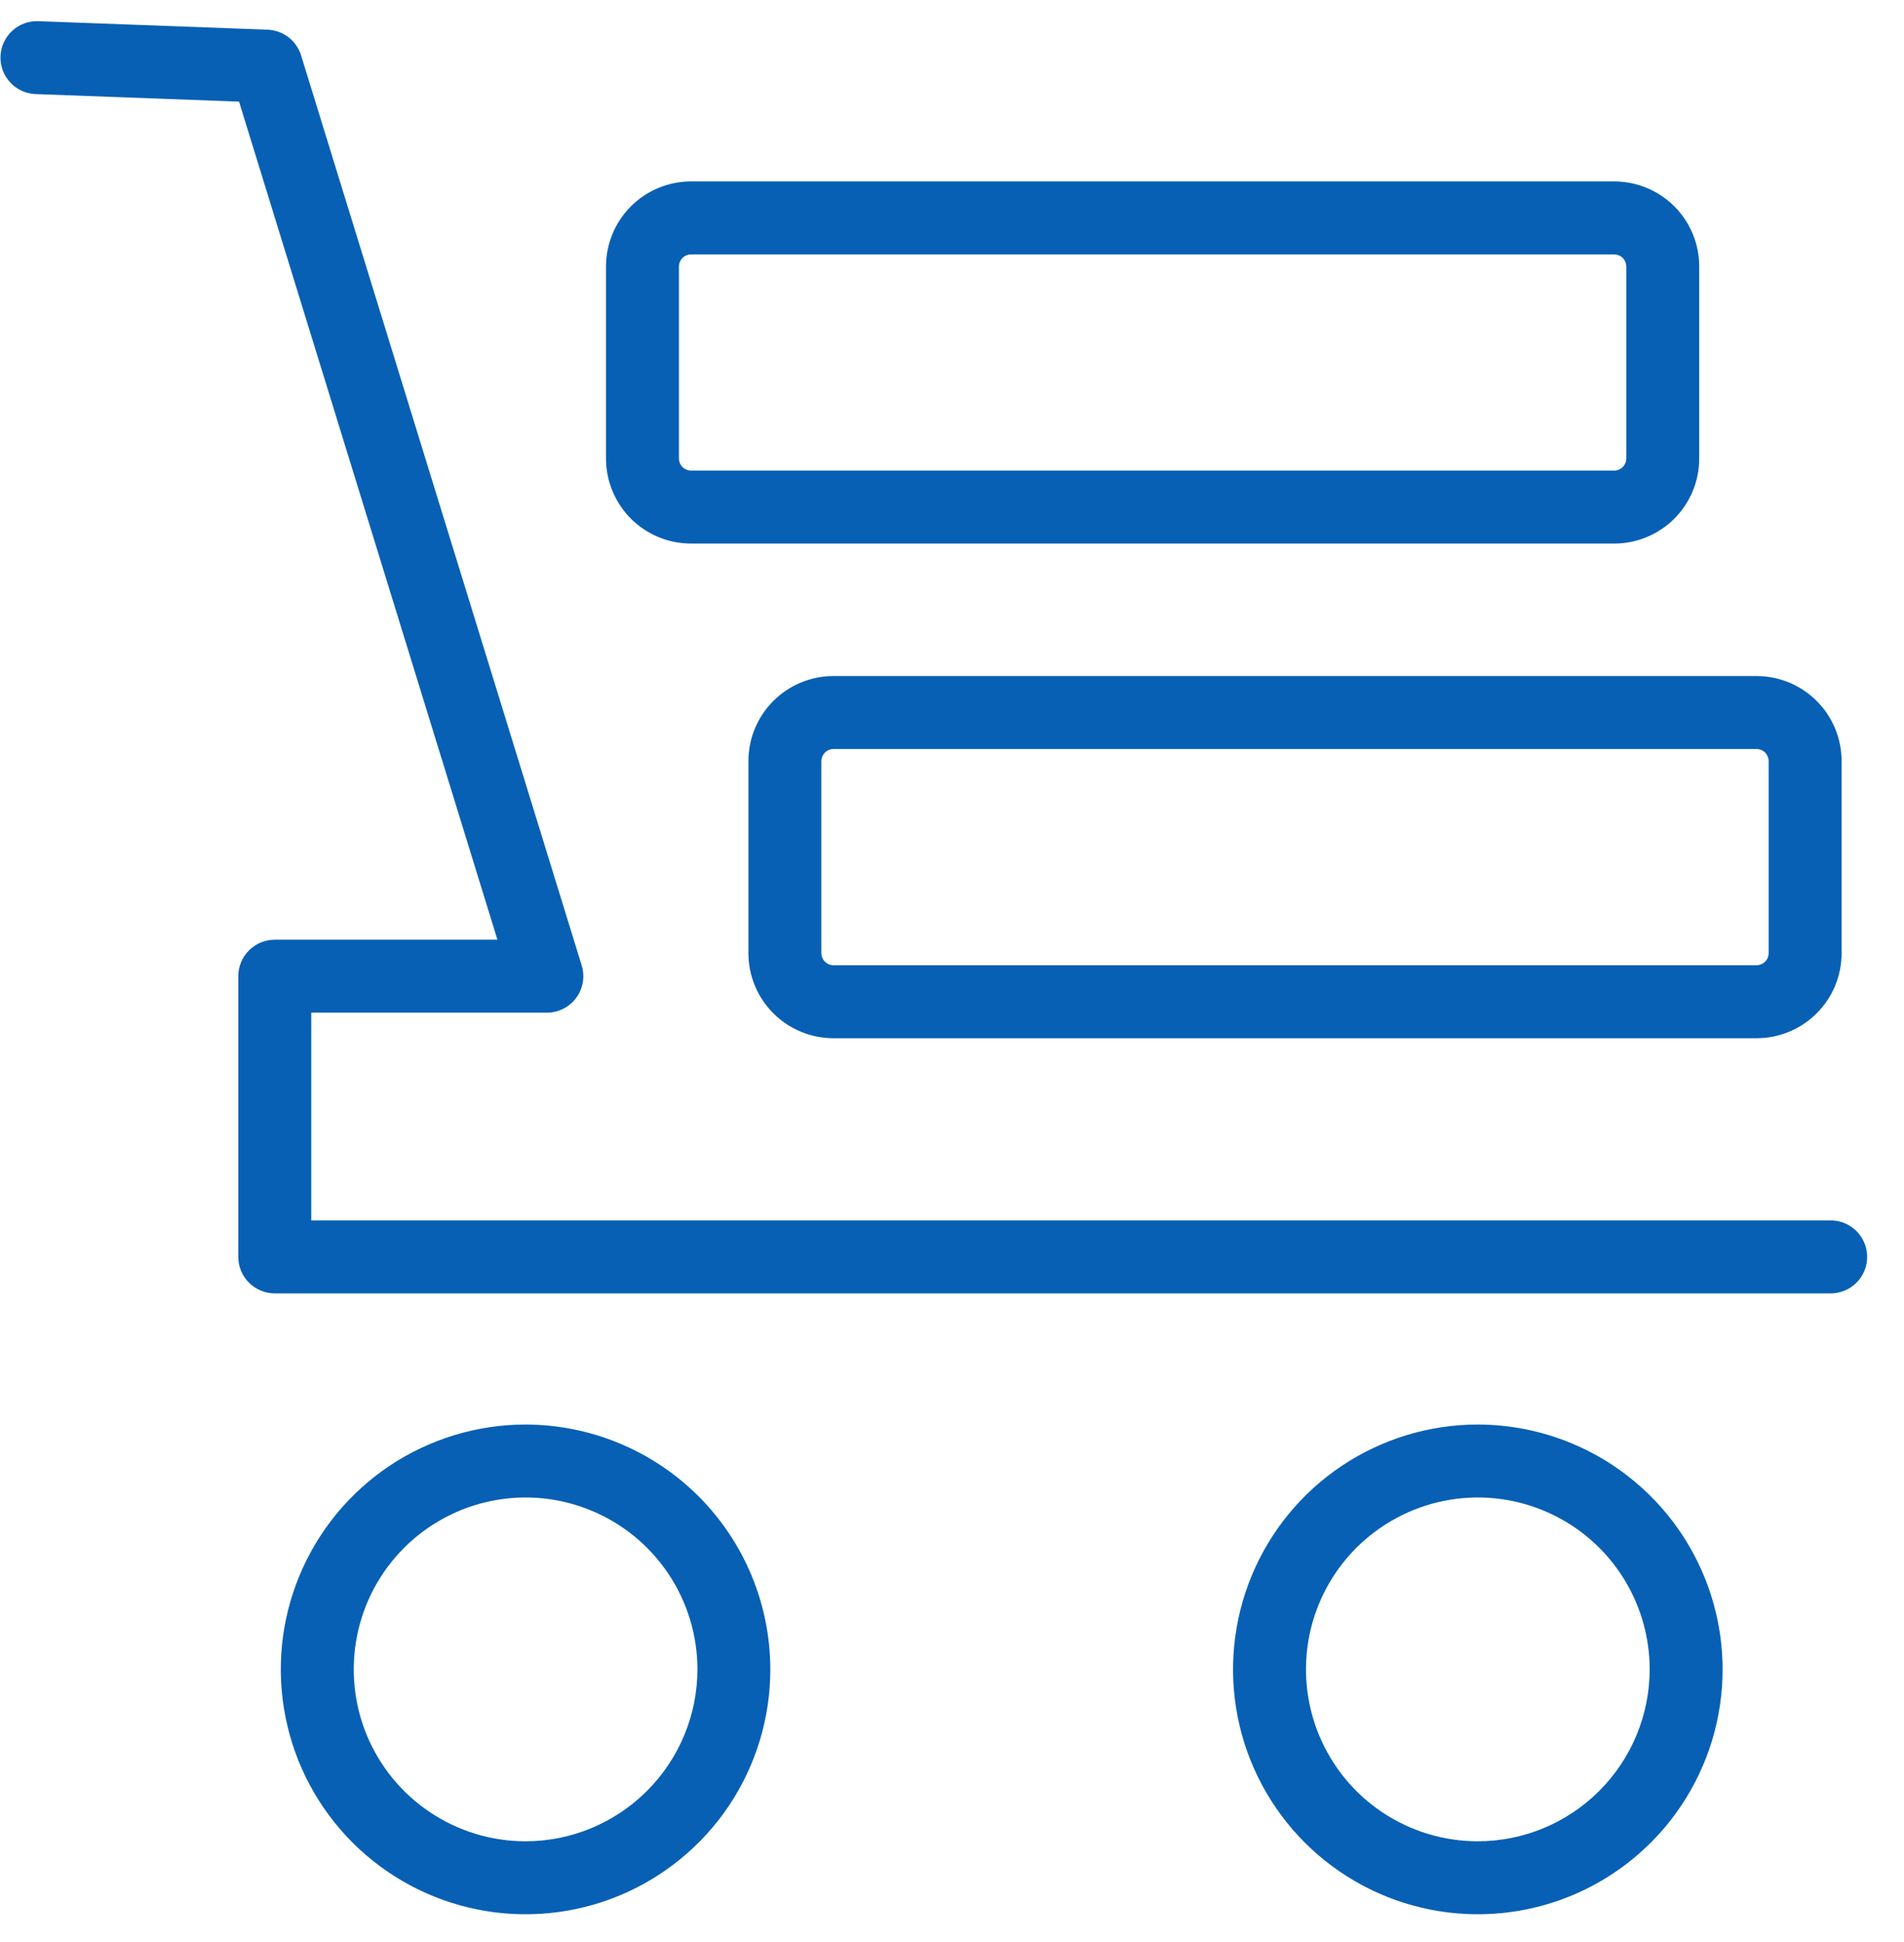 <?xml version="1.0" encoding="UTF-8"?> <svg xmlns="http://www.w3.org/2000/svg" width="51" height="52" viewBox="0 0 51 52" fill="none"><path d="M49.036 32.678H8.337V27.116H14.648C14.801 27.116 14.951 27.08 15.088 27.011C15.224 26.942 15.343 26.842 15.434 26.719C15.524 26.596 15.585 26.453 15.611 26.303C15.636 26.152 15.626 25.997 15.581 25.851L8.065 1.484C8.005 1.29 7.887 1.12 7.726 0.996C7.565 0.873 7.37 0.803 7.167 0.795L1.019 0.567C0.761 0.559 0.511 0.654 0.322 0.83C0.134 1.006 0.023 1.25 0.013 1.508C0.004 1.765 0.097 2.016 0.272 2.206C0.447 2.395 0.689 2.508 0.947 2.519L6.403 2.721L13.324 25.162H7.36C7.231 25.162 7.104 25.188 6.986 25.236C6.867 25.286 6.76 25.358 6.669 25.448C6.578 25.539 6.506 25.647 6.457 25.765C6.408 25.884 6.383 26.011 6.383 26.139V33.655C6.383 33.783 6.408 33.91 6.457 34.029C6.506 34.147 6.578 34.255 6.669 34.346C6.76 34.437 6.867 34.508 6.986 34.558C7.104 34.607 7.231 34.632 7.36 34.632H49.036C49.295 34.632 49.543 34.529 49.727 34.346C49.91 34.163 50.013 33.914 50.013 33.655C50.013 33.396 49.91 33.148 49.727 32.964C49.543 32.781 49.295 32.678 49.036 32.678L49.036 32.678Z" fill="#0760B4"></path><path d="M20.047 20.377V25.524C20.047 26.127 20.287 26.706 20.714 27.132C21.14 27.559 21.718 27.799 22.322 27.8H47.054C47.657 27.799 48.236 27.559 48.662 27.132C49.089 26.706 49.328 26.127 49.329 25.524V20.377C49.328 19.774 49.089 19.196 48.662 18.77C48.236 18.343 47.657 18.103 47.054 18.102H22.322C21.719 18.103 21.14 18.343 20.714 18.77C20.287 19.196 20.047 19.774 20.047 20.377ZM47.375 20.377V25.524C47.374 25.609 47.34 25.69 47.28 25.75C47.22 25.81 47.139 25.845 47.054 25.846H22.322C22.237 25.845 22.156 25.81 22.096 25.75C22.036 25.69 22.002 25.609 22 25.524V20.377C22.002 20.293 22.036 20.212 22.096 20.151C22.156 20.091 22.237 20.057 22.322 20.056H47.054C47.139 20.057 47.22 20.091 47.28 20.151C47.34 20.212 47.374 20.293 47.375 20.377Z" fill="#0760B4"></path><path d="M43.24 4.858H18.507C17.904 4.859 17.326 5.099 16.899 5.525C16.473 5.952 16.233 6.53 16.232 7.133V12.28C16.233 12.883 16.473 13.461 16.899 13.888C17.326 14.314 17.904 14.554 18.507 14.555H43.24C43.843 14.554 44.421 14.314 44.848 13.888C45.275 13.461 45.514 12.883 45.515 12.28V7.133C45.514 6.53 45.275 5.952 44.848 5.525C44.421 5.099 43.843 4.859 43.24 4.858ZM43.562 12.28C43.56 12.365 43.526 12.446 43.466 12.506C43.406 12.566 43.325 12.6 43.24 12.601H18.507C18.422 12.6 18.341 12.566 18.281 12.506C18.221 12.446 18.187 12.365 18.186 12.28V7.133C18.187 7.048 18.221 6.967 18.281 6.907C18.341 6.847 18.422 6.813 18.507 6.812H43.24C43.325 6.813 43.406 6.847 43.466 6.907C43.526 6.967 43.56 7.048 43.562 7.133V12.28Z" fill="#0760B4"></path><path d="M39.584 38.144C38.288 38.144 37.02 38.529 35.942 39.249C34.864 39.969 34.023 40.994 33.527 42.192C33.031 43.39 32.901 44.708 33.154 45.98C33.407 47.252 34.032 48.42 34.949 49.337C35.866 50.254 37.034 50.878 38.306 51.131C39.578 51.384 40.896 51.254 42.094 50.758C43.292 50.261 44.316 49.421 45.036 48.343C45.757 47.264 46.141 45.997 46.141 44.7C46.139 42.962 45.448 41.295 44.218 40.066C42.989 38.837 41.323 38.146 39.584 38.144ZM39.584 49.303C38.674 49.303 37.784 49.033 37.027 48.527C36.27 48.022 35.681 47.303 35.332 46.462C34.984 45.62 34.893 44.695 35.07 43.802C35.248 42.909 35.686 42.089 36.33 41.446C36.974 40.802 37.794 40.364 38.687 40.186C39.58 40.008 40.505 40.099 41.346 40.448C42.187 40.796 42.906 41.386 43.412 42.143C43.917 42.9 44.188 43.79 44.188 44.7C44.186 45.92 43.701 47.09 42.838 47.953C41.975 48.816 40.805 49.302 39.584 49.303Z" fill="#0760B4"></path><path d="M14.078 38.144C12.781 38.144 11.513 38.529 10.435 39.249C9.357 39.969 8.517 40.994 8.02 42.192C7.524 43.39 7.394 44.708 7.648 45.98C7.901 47.252 8.525 48.42 9.442 49.337C10.359 50.254 11.527 50.878 12.799 51.131C14.071 51.384 15.389 51.254 16.587 50.758C17.785 50.261 18.809 49.421 19.53 48.343C20.25 47.264 20.634 45.997 20.634 44.7C20.632 42.962 19.941 41.295 18.712 40.066C17.483 38.837 15.816 38.146 14.078 38.144ZM14.078 49.303C13.167 49.303 12.277 49.033 11.521 48.527C10.764 48.022 10.174 47.303 9.825 46.462C9.477 45.62 9.386 44.695 9.564 43.802C9.741 42.909 10.18 42.089 10.823 41.446C11.467 40.802 12.287 40.364 13.18 40.186C14.073 40.008 14.998 40.099 15.839 40.448C16.68 40.796 17.399 41.386 17.905 42.143C18.411 42.9 18.681 43.79 18.681 44.7C18.68 45.92 18.194 47.09 17.331 47.953C16.468 48.816 15.298 49.302 14.078 49.303Z" fill="#0760B4"></path></svg> 